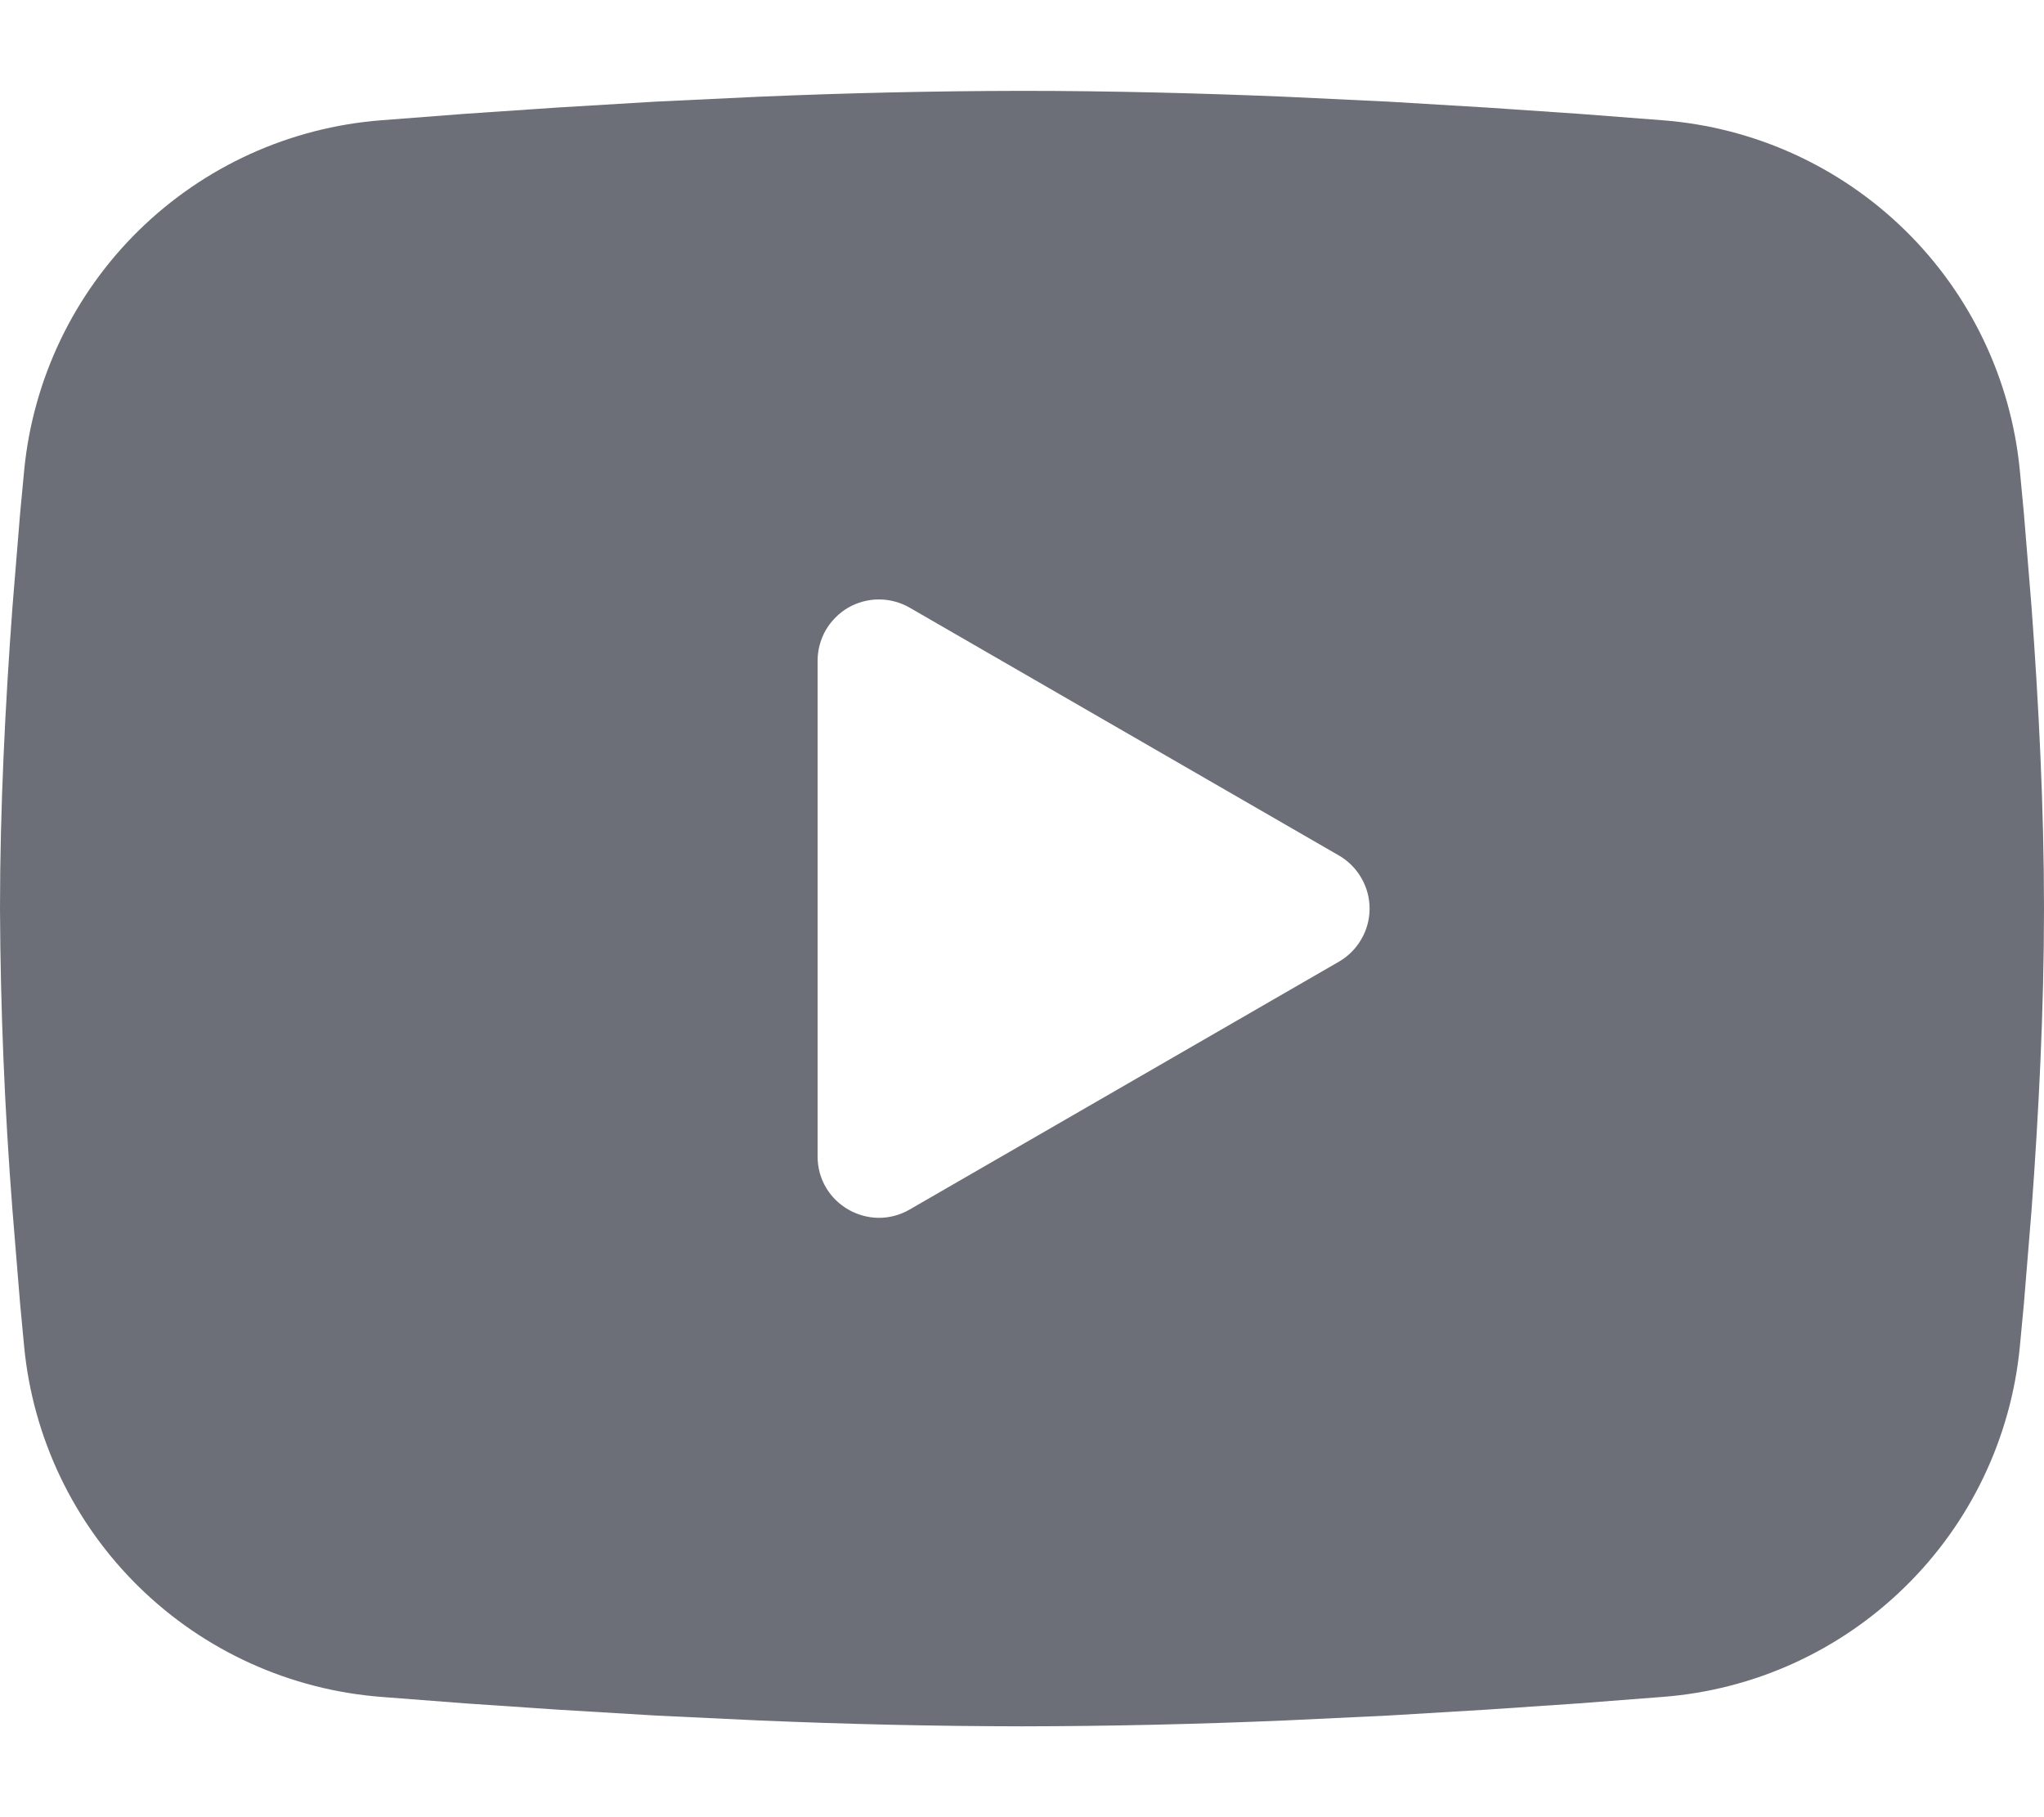 <?xml version="1.0" encoding="UTF-8"?>
<svg xmlns="http://www.w3.org/2000/svg" width="18" height="16" viewBox="0 0 18 16" fill="none">
  <path fill-rule="evenodd" clip-rule="evenodd" d="M9 0.8C9.77 0.8 10.559 0.82 11.324 0.852L12.227 0.895L13.092 0.947L13.902 1.002L14.642 1.059C15.445 1.121 16.2 1.463 16.776 2.027C17.351 2.59 17.709 3.338 17.787 4.14L17.823 4.522L17.89 5.341C17.953 6.19 18 7.115 18 8C18 8.885 17.953 9.81 17.89 10.659L17.823 11.478C17.811 11.609 17.799 11.736 17.787 11.86C17.709 12.662 17.351 13.41 16.775 13.973C16.2 14.537 15.444 14.88 14.641 14.941L13.903 14.998L13.093 15.053L12.227 15.105L11.324 15.148C10.55 15.181 9.775 15.199 9 15.2C8.225 15.199 7.45 15.181 6.676 15.148L5.773 15.105L4.908 15.053L4.098 14.998L3.358 14.941C2.555 14.879 1.8 14.537 1.224 13.973C0.649 13.41 0.291 12.662 0.213 11.86L0.177 11.478L0.11 10.659C0.041 9.774 0.004 8.887 0 8C0 7.115 0.047 6.19 0.11 5.341L0.177 4.522C0.189 4.391 0.201 4.264 0.213 4.14C0.291 3.339 0.649 2.59 1.224 2.027C1.799 1.464 2.554 1.121 3.357 1.059L4.096 1.002L4.906 0.947L5.772 0.895L6.675 0.852C7.45 0.819 8.225 0.801 9 0.8ZM7.2 5.817V10.182C7.2 10.598 7.65 10.857 8.01 10.65L11.79 8.468C11.872 8.421 11.941 8.352 11.988 8.27C12.036 8.188 12.061 8.095 12.061 8C12.061 7.905 12.036 7.812 11.988 7.73C11.941 7.648 11.872 7.579 11.79 7.532L8.01 5.35C7.928 5.303 7.835 5.278 7.74 5.278C7.645 5.278 7.552 5.303 7.47 5.35C7.388 5.398 7.32 5.466 7.272 5.548C7.225 5.63 7.2 5.724 7.2 5.818V5.817Z" fill="#6C6F77"></path>
</svg>

